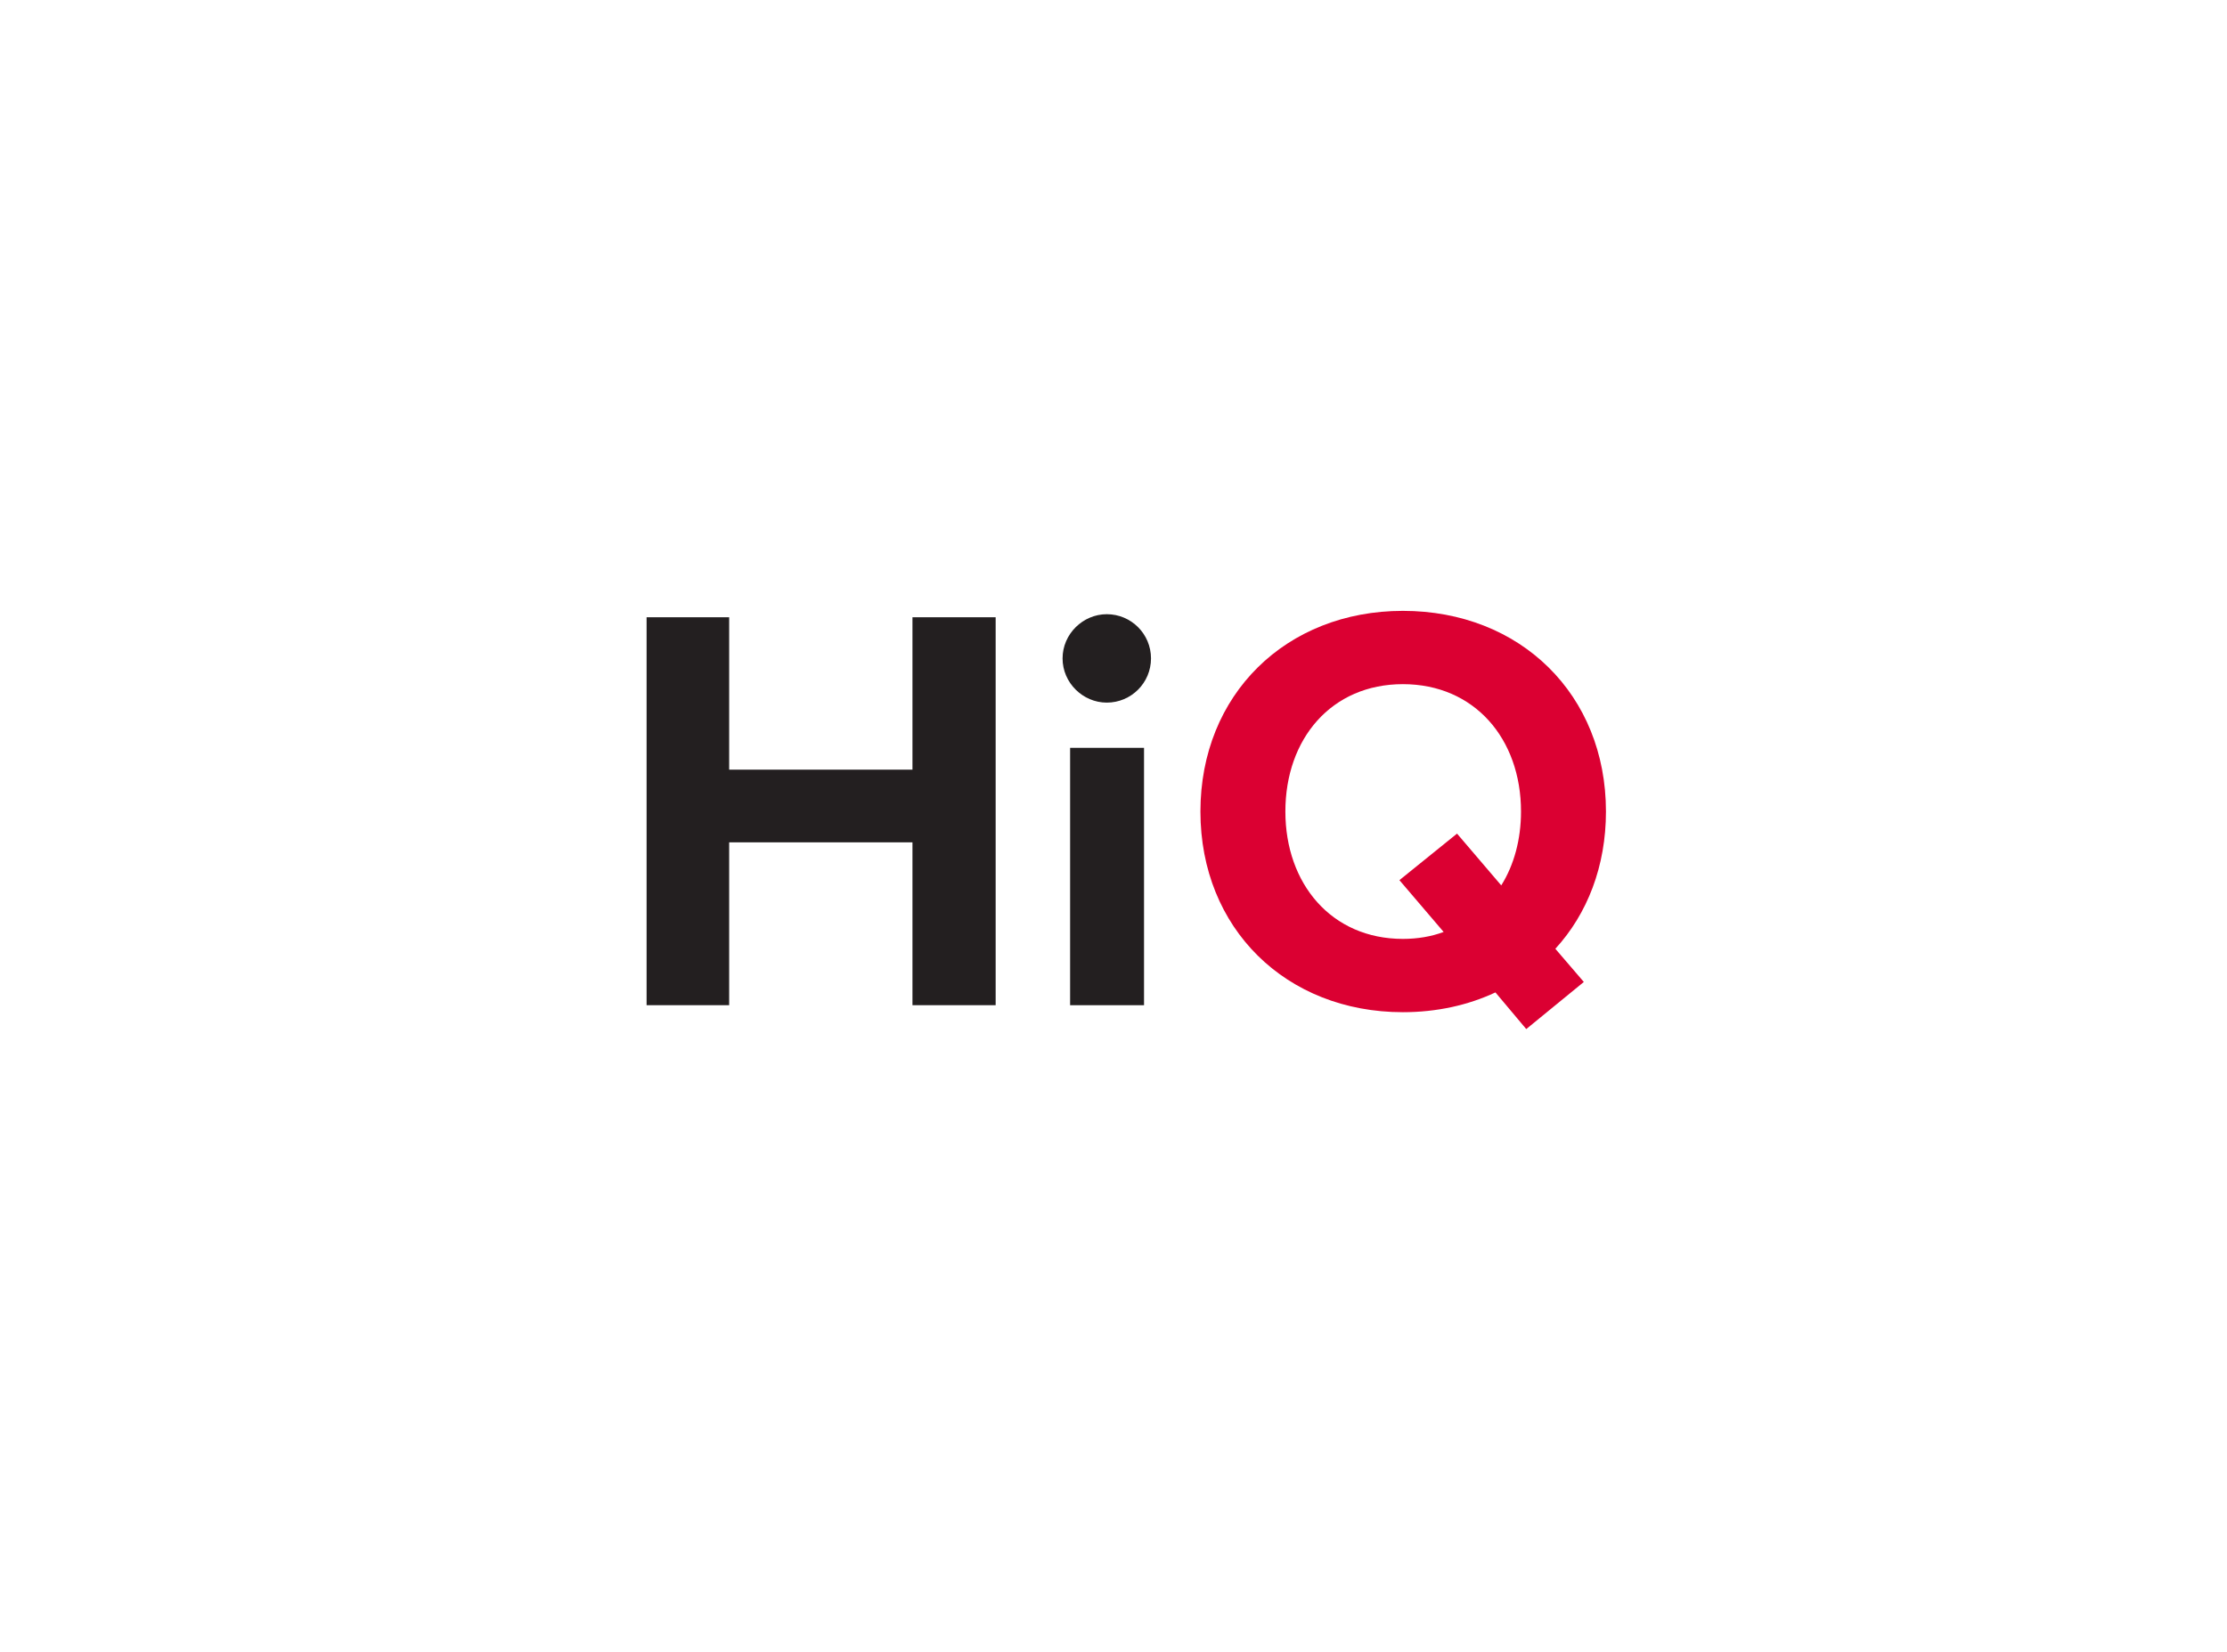 <?xml version="1.0" encoding="UTF-8"?>
<svg width="62px" height="46px" viewBox="0 0 62 46" version="1.1" xmlns="http://www.w3.org/2000/svg" xmlns:xlink="http://www.w3.org/1999/xlink">
    <!-- Generator: Sketch 58 (84663) - https://sketch.com -->
    <title>HiQ Logo</title>
    <desc>Created with Sketch.</desc>
    <defs>
        <filter x="-2.7%" y="-37.5%" width="105.4%" height="175.0%" filterUnits="objectBoundingBox" id="filter-1">
            <feOffset dx="0" dy="2" in="SourceAlpha" result="shadowOffsetOuter1"></feOffset>
            <feGaussianBlur stdDeviation="9" in="shadowOffsetOuter1" result="shadowBlurOuter1"></feGaussianBlur>
            <feColorMatrix values="0 0 0 0 0   0 0 0 0 0   0 0 0 0 0  0 0 0 0.063 0" type="matrix" in="shadowBlurOuter1" result="shadowMatrixOuter1"></feColorMatrix>
            <feMerge>
                <feMergeNode in="shadowMatrixOuter1"></feMergeNode>
                <feMergeNode in="SourceGraphic"></feMergeNode>
            </feMerge>
        </filter>
    </defs>
    <g id="Quality-Homes-Homepage" stroke="none" stroke-width="1" fill="none" fill-rule="evenodd">
        <g id="1.-QH-Homepage" transform="translate(-740, 0)">
            <g id="Navigation" filter="url(#filter-1)">
                <g id="HiQ-Logo" transform="translate(758, 15)">
                    <polygon id="Fill-1" fill="#231F20" points="7.403 0.189 7.403 4.433 2.3 4.433 2.3 0.189 0.001 0.189 0.001 10.992 2.3 10.992 2.3 6.457 7.403 6.457 7.403 10.992 9.719 10.992 9.719 0.189"></polygon>
                    <path d="M11.792,10.993 L13.85,10.993 L13.85,3.826 L11.792,3.826 L11.792,10.993 Z M11.582,1.335 C11.582,0.655 12.149,0.104 12.813,0.104 C13.493,0.104 14.044,0.655 14.044,1.335 C14.044,2.016 13.493,2.566 12.813,2.566 C12.149,2.566 11.582,2.016 11.582,1.335 L11.582,1.335 Z" id="Fill-2" fill="#231F20"></path>
                    <path d="M22.191,8.952 L20.96,7.51 L22.564,6.214 L23.795,7.656 C24.151,7.089 24.345,6.376 24.345,5.599 C24.345,3.574 23.049,2.052 21.057,2.052 C19.065,2.052 17.785,3.574 17.785,5.599 C17.785,7.607 19.065,9.146 21.057,9.146 C21.462,9.146 21.851,9.081 22.191,8.952 M25.301,9.421 L26.094,10.345 L24.491,11.657 L23.633,10.636 C22.871,10.993 21.997,11.187 21.057,11.187 C17.802,11.187 15.42,8.854 15.42,5.599 C15.42,2.343 17.802,0.011 21.057,0.011 C24.329,0.011 26.71,2.343 26.71,5.599 C26.71,7.121 26.192,8.45 25.301,9.421" id="Fill-4" fill="#DB0032"></path>
                </g>
            </g>
        </g>
    </g>
</svg>